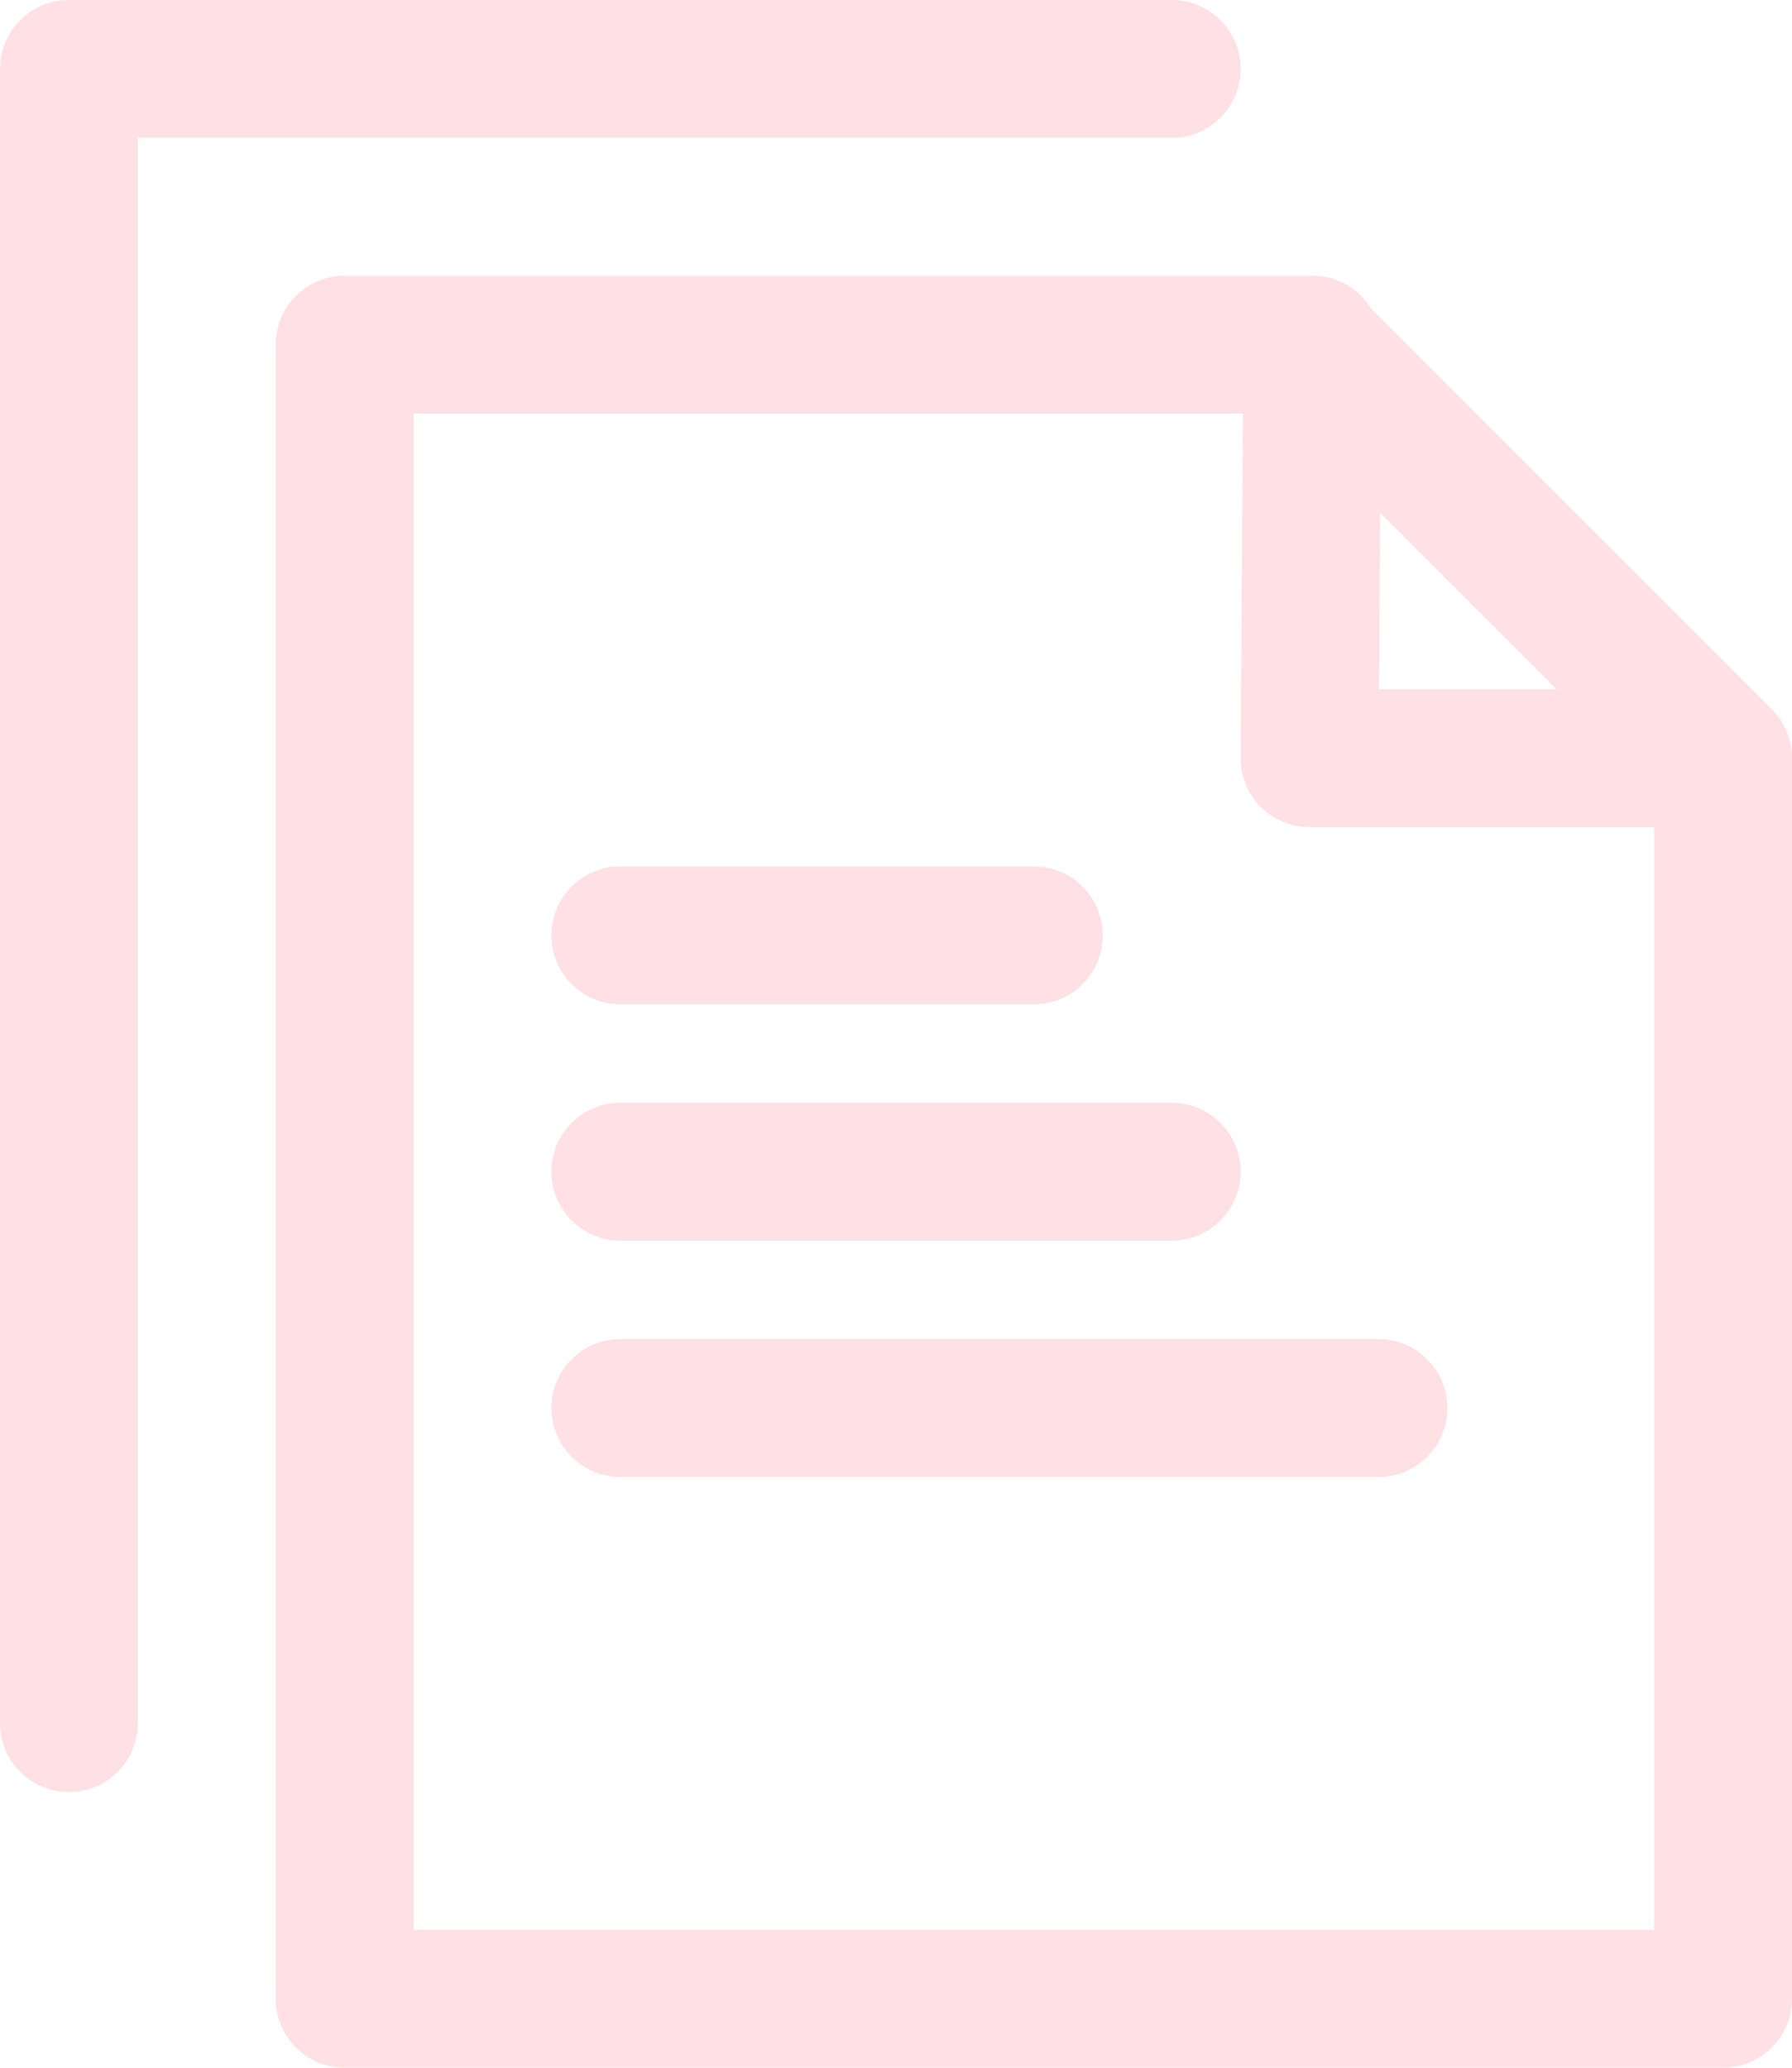<?xml version="1.0" encoding="UTF-8" standalone="no"?><svg xmlns="http://www.w3.org/2000/svg" xmlns:xlink="http://www.w3.org/1999/xlink" clip-rule="evenodd" fill="#ffe0e4" fill-rule="evenodd" height="30" preserveAspectRatio="xMidYMid meet" stroke-linejoin="round" stroke-miterlimit="2" version="1" viewBox="3.0 1.0 26.0 30.0" width="26" zoomAndPan="magnify"><g id="change1_1"><path d="M28.883,11.53l-0.002,-0.003c-0.041,-0.077 -0.094,-0.15 -0.157,-0.217l-0.017,-0.017c0,-0 -5.81,-5.81 -5.81,-5.81c-0.041,-0.068 -0.09,-0.131 -0.146,-0.188c-0.188,-0.189 -0.443,-0.295 -0.71,-0.295l-14.041,0c-0.552,0 -1,0.448 -1,1l0,24c0,0.552 0.448,1 1,1l20,0c0.552,0 1,-0.448 1,-1l0,-18c0,-0.17 -0.042,-0.33 -0.117,-0.47Zm-7.883,0.463c-0.002,0.267 0.103,0.523 0.29,0.712c0.188,0.189 0.444,0.295 0.71,0.295l5,0c0,0 0,16 0,16c-0,0 -18,0 -18,0c0,0 0,-22 0,-22c-0,0 12.034,0 12.034,0c0,-0 -0.034,4.993 -0.034,4.993Zm-1,-10.993l-16,0c-0.552,0 -1,0.448 -1,1l0,24c-0,0.552 0.448,1 1,1c0.552,0 1,-0.448 1,-1l0,-23c-0,0 15,0 15,0c0.552,-0 1,-0.448 1,-1c-0,-0.552 -0.448,-1 -1,-1Zm-8,21.429l11,-0c0.552,-0 1,-0.449 1,-1c0,-0.552 -0.448,-1 -1,-1l-11,-0c-0.552,-0 -1,0.448 -1,1c0,0.551 0.448,1 1,1Zm-0,-3.429l8,-0c0.552,-0 1,-0.448 1,-1c-0,-0.552 -0.448,-1 -1,-1l-8,-0c-0.552,-0 -1,0.448 -1,1c-0,0.552 0.448,1 1,1Zm-0,-3.429l6,0c0.552,0 1,-0.448 1,-1c-0,-0.551 -0.448,-1 -1,-1l-6,0c-0.552,0 -1,0.449 -1,1c-0,0.552 0.448,1 1,1Zm11.007,-4.571l2.579,0l-2.562,-2.561l-0.017,2.561Z"/></g></svg>